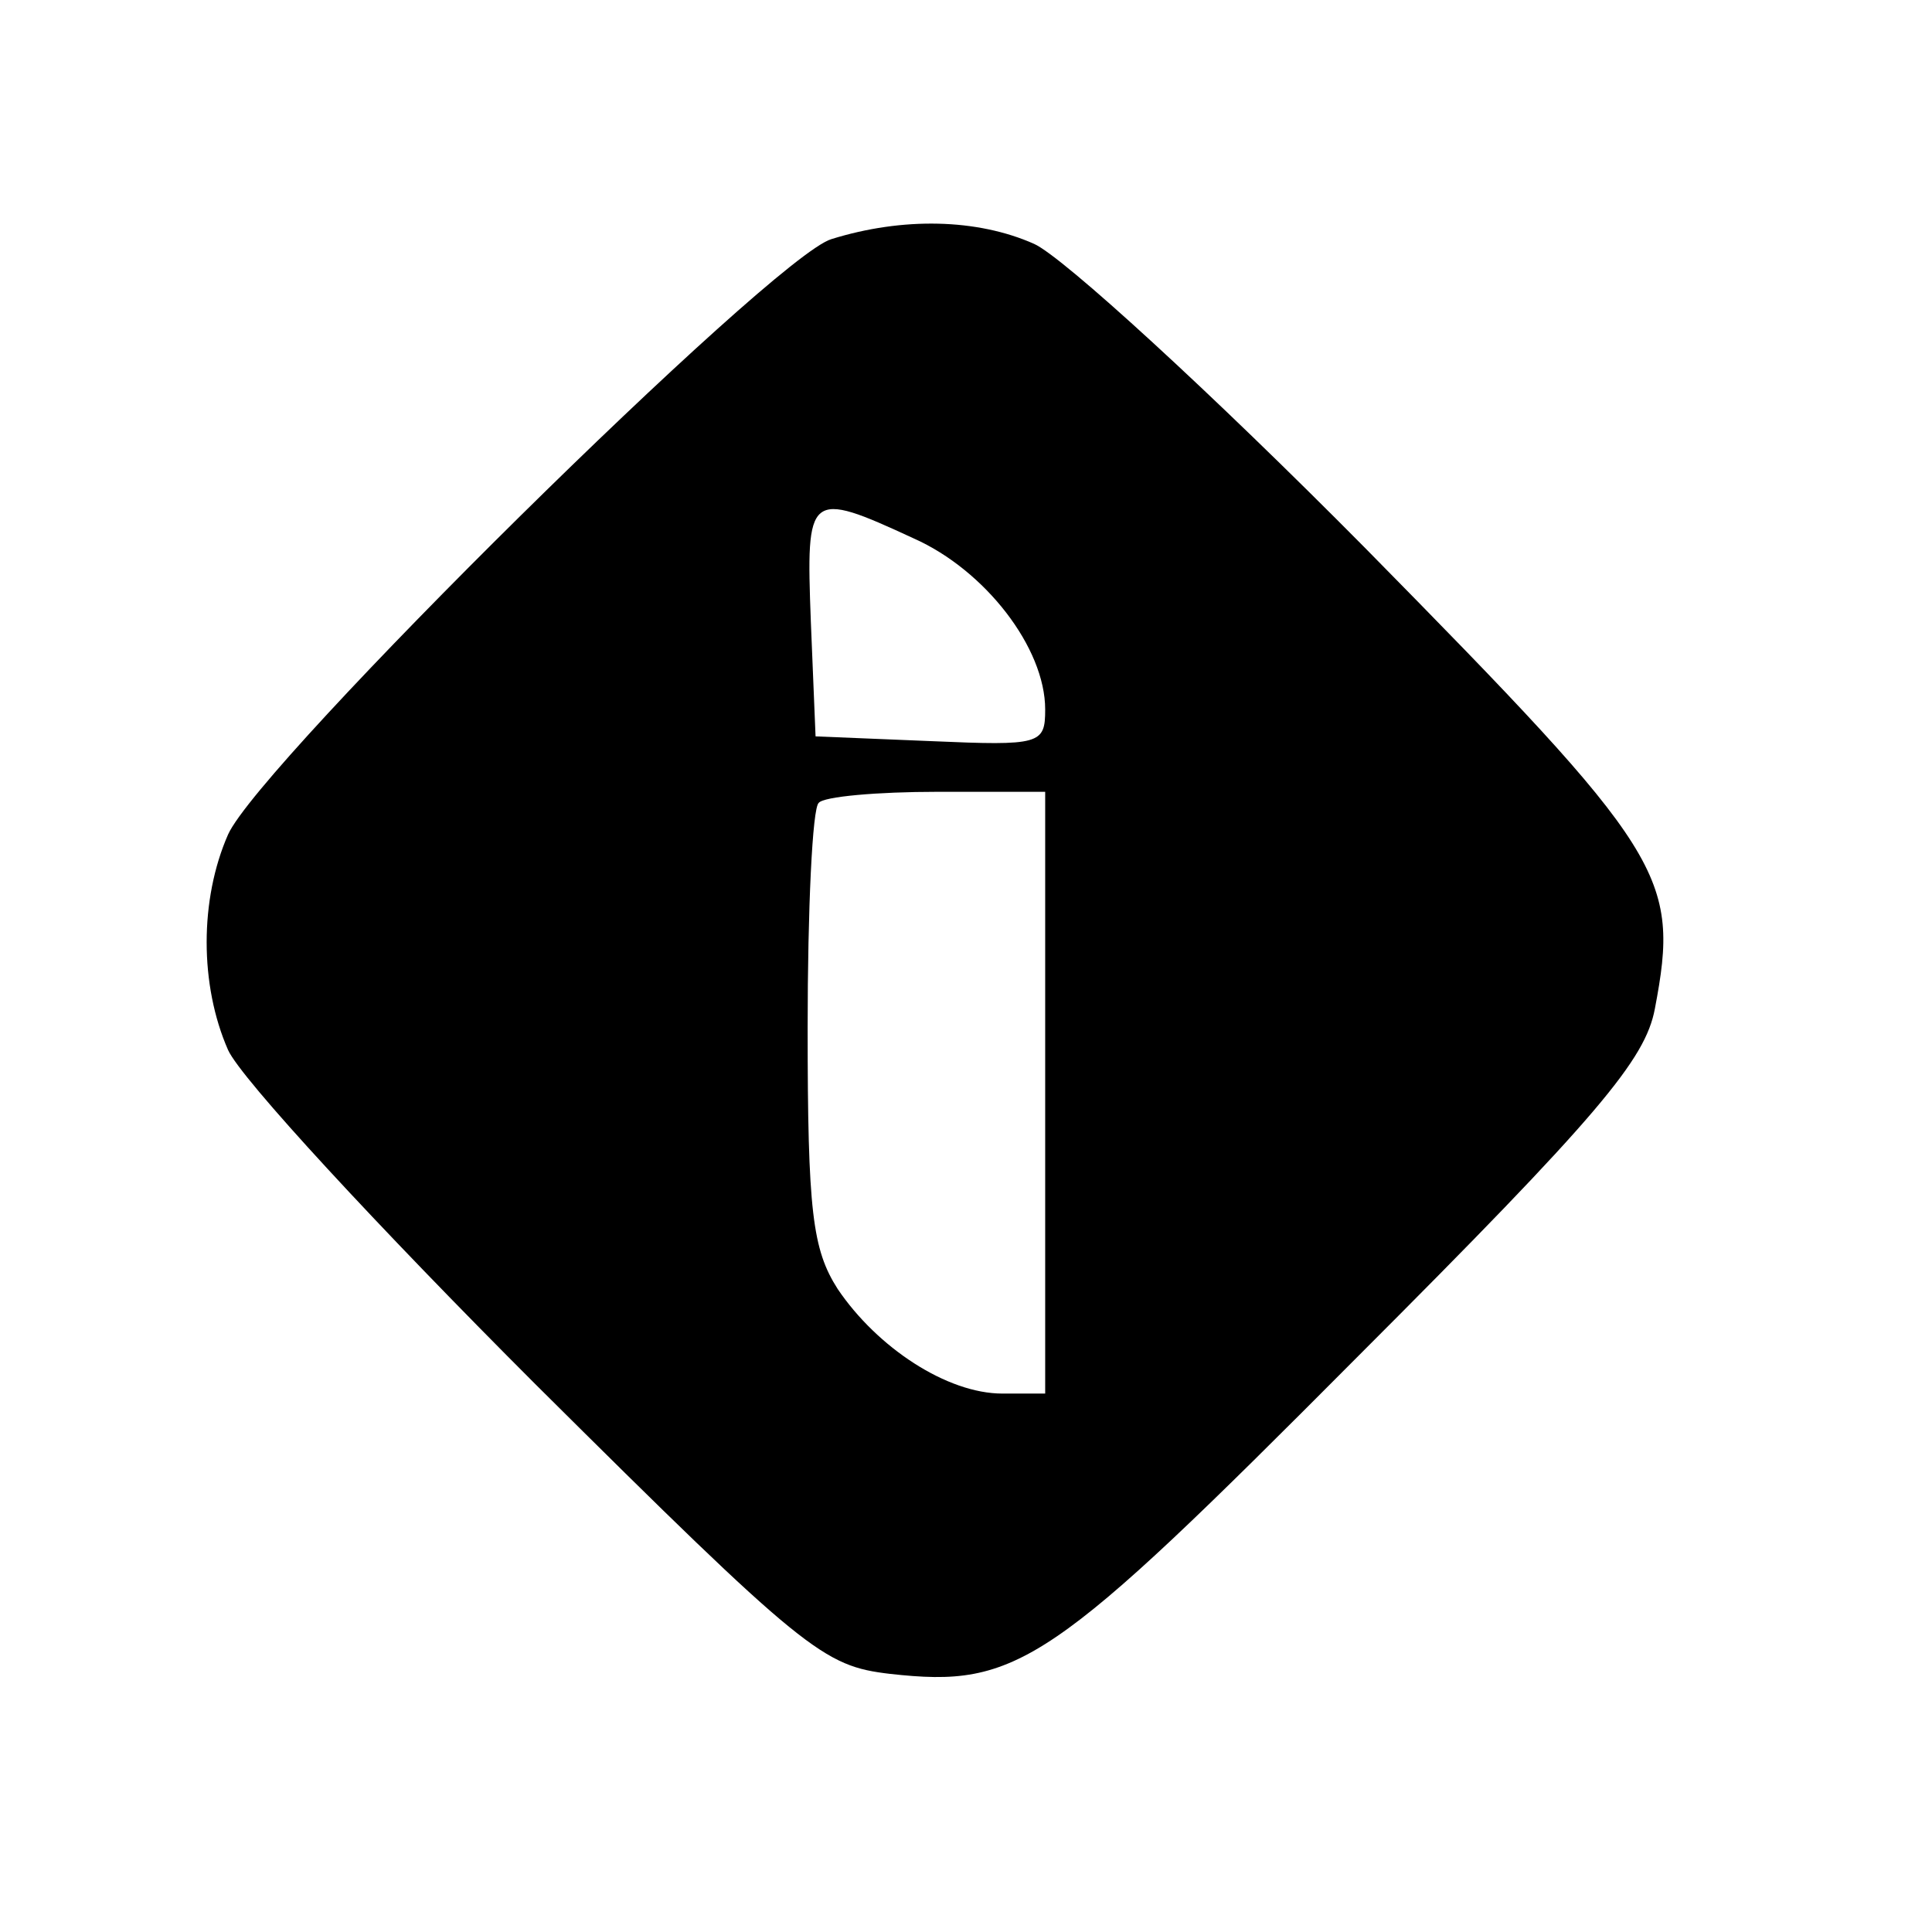 <?xml version="1.0" standalone="no"?>
<!DOCTYPE svg PUBLIC "-//W3C//DTD SVG 20010904//EN"
 "http://www.w3.org/TR/2001/REC-SVG-20010904/DTD/svg10.dtd">
<svg version="1.0" xmlns="http://www.w3.org/2000/svg"
 width="122pt" height="122pt" viewBox="0 0 122 122"
 preserveAspectRatio="xMidYMid meet">
<g transform="translate(0,122) scale(0.1,-0.1)"
fill="#000000" stroke="none">
<path d="M525 1069 c-37 -11 -361 -331 -381 -376 -18 -41 -18 -95 0 -136 8
-18 95 -112 194 -211 171 -170 182 -178 224 -183 81 -9 101 5 295 200 153 153
182 188 188 220 16 84 7 98 -183 291 -97 98 -191 184 -209 192 -36 16 -83 17
-128 3z m52 -189 c45 -20 83 -69 83 -108 0 -22 -3 -23 -72 -20 l-73 3 -3 73
c-3 81 -2 83 65 52z m83 -350 l0 -190 -27 0 c-35 0 -79 29 -104 66 -16 25 -19
49 -19 165 0 75 3 139 7 142 3 4 37 7 75 7 l68 0 0 -190z"/>
</g>
</svg>
